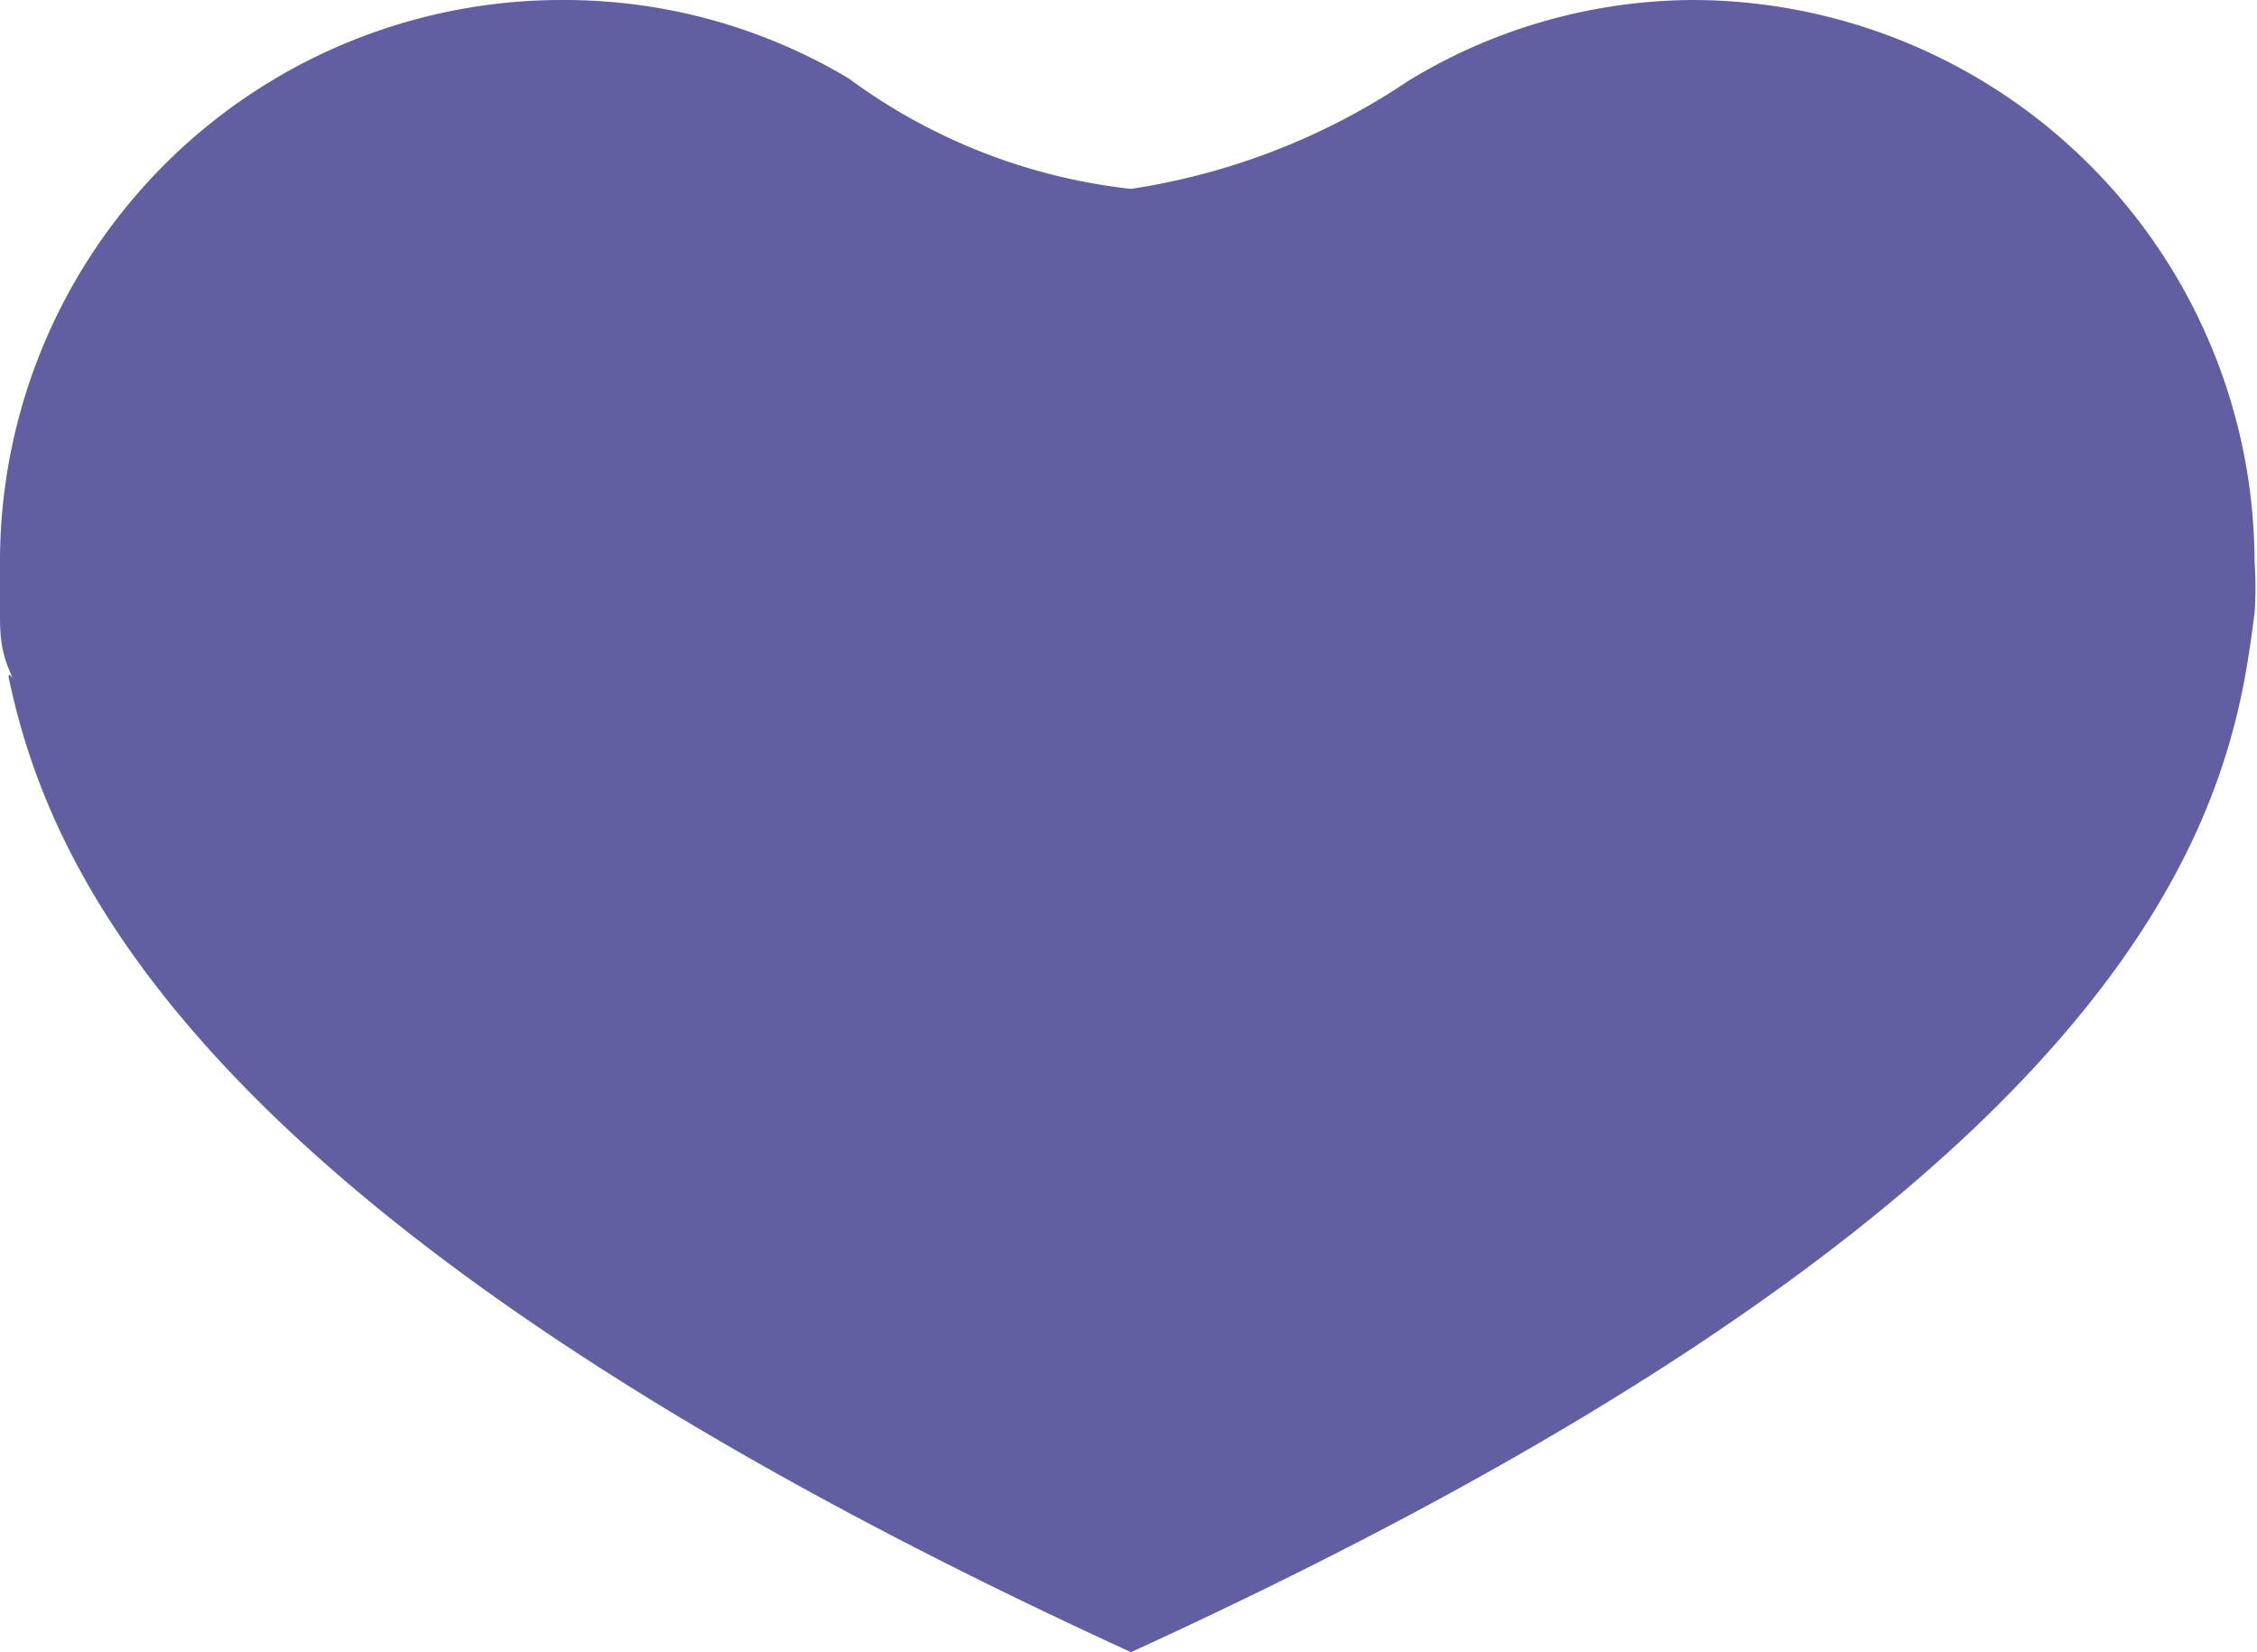 <svg id="Modalità_Isolamento" data-name="Modalità Isolamento" xmlns="http://www.w3.org/2000/svg" viewBox="0 0 18.4 13.47"><defs><style>.cls-1{fill:#615ea2;}</style></defs><path class="cls-1" d="M18.38,5h0a3,3,0,0,0,0-.42A4.59,4.59,0,0,0,13.81,0a4.49,4.49,0,0,0-2.33.66v0a5.53,5.53,0,0,1-2.26.88A4.75,4.75,0,0,1,6.92.64v0A4.52,4.52,0,0,0,4.59,0,4.58,4.58,0,0,0,0,4.59C0,4.73,0,4.87,0,5H0c0,.13,0,.28.07.45s0,0,0,.07C.41,7.14,1.65,10,9.22,13.47,16.81,10,18,7.13,18.3,5.53a.09.09,0,0,1,0,0C18.34,5.31,18.36,5.15,18.38,5Z"/></svg>